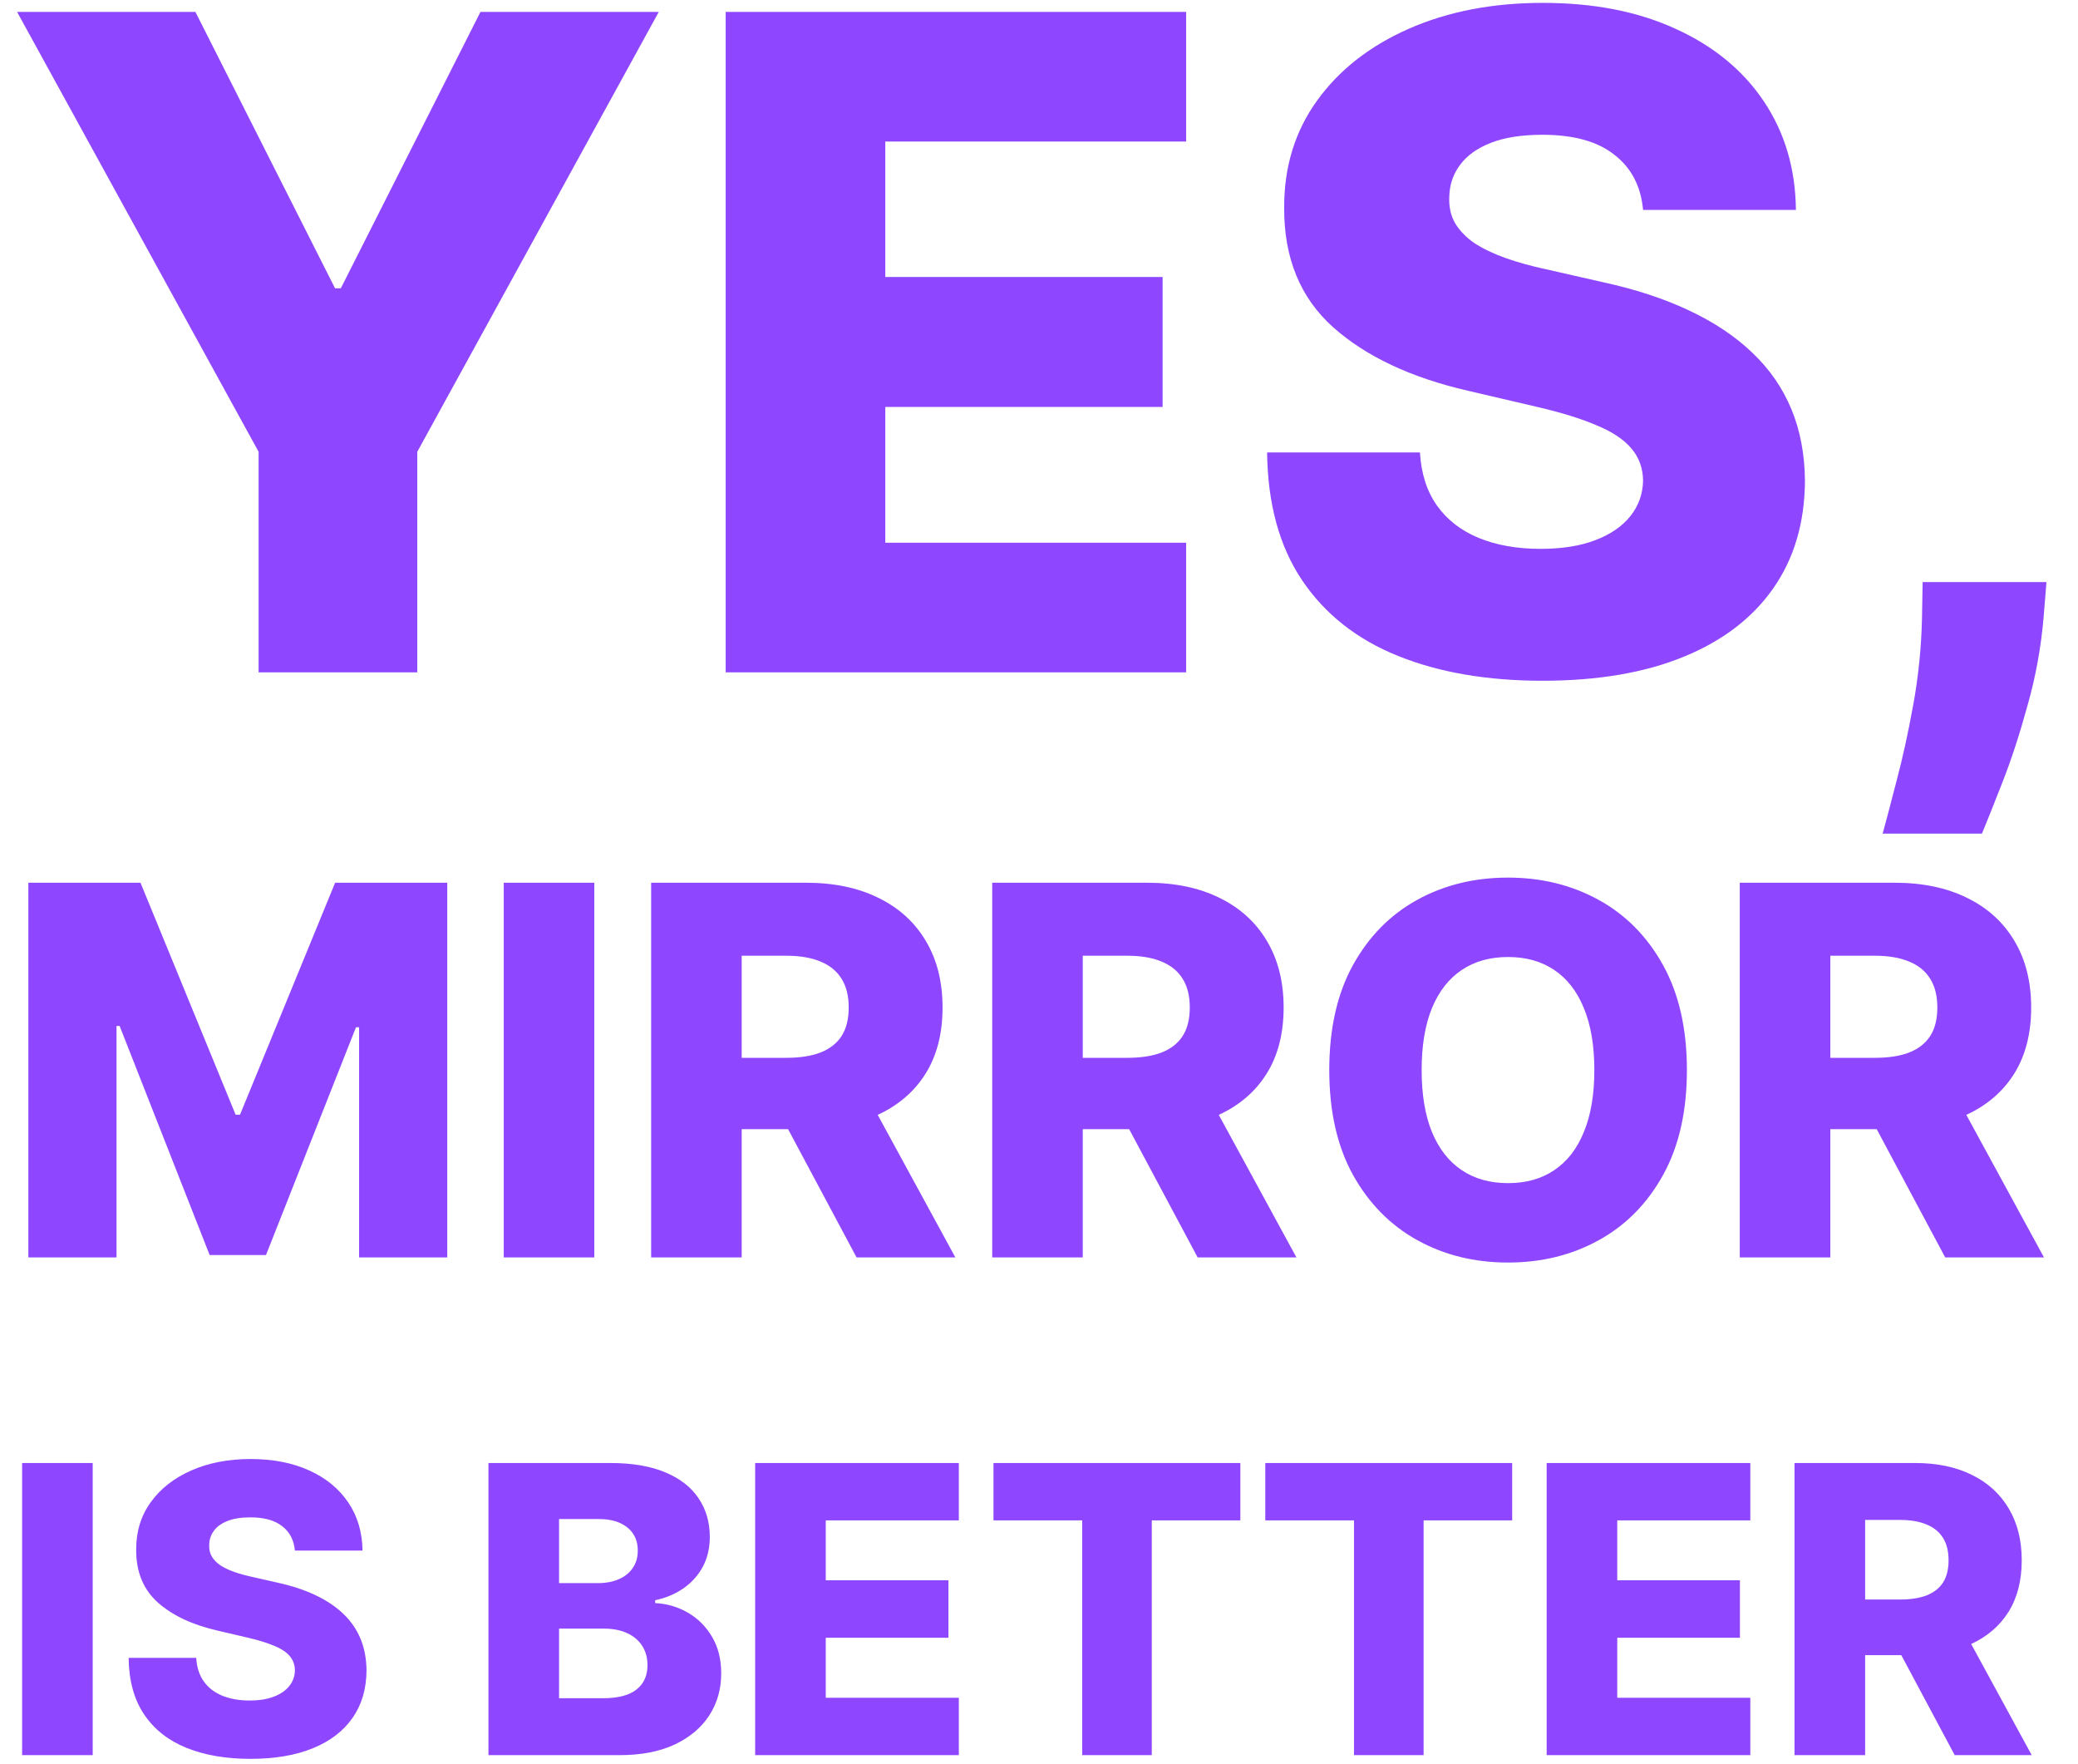 <?xml version="1.0" encoding="UTF-8"?> <svg xmlns="http://www.w3.org/2000/svg" width="238" height="202" viewBox="0 0 238 202" fill="none"><path d="M1.957 1.364H22.381L38.372 33.014H39.037L55.028 1.364H75.452L47.79 51.739V77H29.619V51.739L1.957 1.364ZM83.115 77V1.364H135.854V16.21H101.396V31.722H133.158V46.605H101.396V62.153H135.854V77H83.115ZM188.186 24.04C187.94 21.331 186.844 19.226 184.899 17.724C182.979 16.198 180.233 15.435 176.663 15.435C174.3 15.435 172.33 15.742 170.754 16.358C169.179 16.974 167.997 17.823 167.209 18.906C166.421 19.965 166.015 21.184 165.99 22.562C165.941 23.695 166.162 24.692 166.655 25.554C167.172 26.416 167.911 27.179 168.871 27.844C169.856 28.484 171.037 29.05 172.416 29.543C173.795 30.035 175.346 30.466 177.07 30.835L183.57 32.312C187.312 33.125 190.611 34.208 193.467 35.562C196.348 36.917 198.761 38.529 200.706 40.401C202.676 42.272 204.165 44.426 205.175 46.864C206.184 49.301 206.701 52.034 206.726 55.062C206.701 59.839 205.495 63.938 203.107 67.361C200.718 70.783 197.284 73.405 192.803 75.227C188.346 77.049 182.966 77.96 176.663 77.96C170.336 77.96 164.821 77.012 160.118 75.117C155.415 73.221 151.759 70.34 149.149 66.474C146.539 62.609 145.197 57.722 145.124 51.812H162.629C162.777 54.25 163.429 56.281 164.587 57.906C165.744 59.531 167.332 60.762 169.351 61.599C171.394 62.437 173.758 62.855 176.442 62.855C178.904 62.855 180.997 62.523 182.72 61.858C184.468 61.193 185.81 60.27 186.746 59.088C187.681 57.906 188.161 56.552 188.186 55.026C188.161 53.597 187.718 52.379 186.857 51.369C185.995 50.335 184.665 49.449 182.868 48.71C181.095 47.947 178.83 47.245 176.072 46.605L168.169 44.758C161.62 43.257 156.462 40.831 152.695 37.483C148.928 34.11 147.056 29.555 147.081 23.818C147.056 19.14 148.312 15.041 150.848 11.52C153.384 7.999 156.893 5.254 161.374 3.284C165.855 1.314 170.964 0.33 176.7 0.33C182.56 0.33 187.644 1.327 191.953 3.321C196.286 5.291 199.647 8.061 202.036 11.631C204.424 15.201 205.643 19.337 205.692 24.04H188.186ZM234.388 66.659L234.055 70.758C233.76 74.156 233.157 77.468 232.246 80.693C231.359 83.943 230.411 86.861 229.402 89.446C228.393 92.031 227.592 94.038 227.001 95.466H215.626C216.02 94.038 216.55 92.031 217.214 89.446C217.904 86.861 218.544 83.943 219.135 80.693C219.726 77.443 220.058 74.144 220.132 70.796L220.206 66.659H234.388Z" fill="#8E47FF"></path><path d="M3.248 101.091H16.091L26.986 127.658H27.489L38.383 101.091H51.227V144H41.128V117.643H40.772L30.464 143.728H24.011L13.702 117.496H13.346V144H3.248V101.091ZM68.067 101.091V144H57.696V101.091H68.067ZM74.578 144V101.091H92.303C95.515 101.091 98.288 101.671 100.621 102.83C102.967 103.975 104.776 105.623 106.047 107.775C107.318 109.912 107.954 112.447 107.954 115.38C107.954 118.355 107.304 120.883 106.005 122.964C104.706 125.032 102.862 126.61 100.474 127.7C98.085 128.775 95.257 129.313 91.989 129.313H80.779V121.142H90.061C91.625 121.142 92.931 120.939 93.979 120.534C95.04 120.115 95.844 119.487 96.388 118.648C96.933 117.796 97.205 116.707 97.205 115.38C97.205 114.053 96.933 112.957 96.388 112.091C95.844 111.211 95.04 110.554 93.979 110.121C92.917 109.674 91.611 109.451 90.061 109.451H84.949V144H74.578ZM98.735 124.389L109.42 144H98.106L87.63 124.389H98.735ZM113.642 144V101.091H131.367C134.58 101.091 137.352 101.671 139.685 102.83C142.032 103.975 143.84 105.623 145.112 107.775C146.383 109.912 147.018 112.447 147.018 115.38C147.018 118.355 146.369 120.883 145.07 122.964C143.771 125.032 141.927 126.61 139.538 127.7C137.15 128.775 134.321 129.313 131.053 129.313H119.844V121.142H129.125C130.69 121.142 131.996 120.939 133.043 120.534C134.105 120.115 134.908 119.487 135.453 118.648C135.998 117.796 136.27 116.707 136.27 115.38C136.27 114.053 135.998 112.957 135.453 112.091C134.908 111.211 134.105 110.554 133.043 110.121C131.982 109.674 130.676 109.451 129.125 109.451H124.013V144H113.642ZM137.799 124.389L148.485 144H137.171L126.695 124.389H137.799ZM193.206 122.545C193.206 127.267 192.298 131.268 190.482 134.551C188.667 137.833 186.208 140.326 183.107 142.031C180.021 143.735 176.557 144.587 172.715 144.587C168.86 144.587 165.389 143.728 162.302 142.01C159.215 140.292 156.764 137.798 154.948 134.53C153.146 131.247 152.246 127.253 152.246 122.545C152.246 117.824 153.146 113.823 154.948 110.54C156.764 107.258 159.215 104.764 162.302 103.06C165.389 101.356 168.86 100.504 172.715 100.504C176.557 100.504 180.021 101.356 183.107 103.06C186.208 104.764 188.667 107.258 190.482 110.54C192.298 113.823 193.206 117.824 193.206 122.545ZM182.605 122.545C182.605 119.752 182.207 117.391 181.41 115.464C180.628 113.536 179.497 112.077 178.016 111.085C176.55 110.093 174.783 109.597 172.715 109.597C170.662 109.597 168.895 110.093 167.415 111.085C165.934 112.077 164.796 113.536 163.999 115.464C163.217 117.391 162.826 119.752 162.826 122.545C162.826 125.339 163.217 127.7 163.999 129.627C164.796 131.555 165.934 133.014 167.415 134.006C168.895 134.998 170.662 135.494 172.715 135.494C174.783 135.494 176.55 134.998 178.016 134.006C179.497 133.014 180.628 131.555 181.41 129.627C182.207 127.7 182.605 125.339 182.605 122.545ZM199.261 144V101.091H216.986C220.199 101.091 222.972 101.671 225.304 102.83C227.651 103.975 229.46 105.623 230.731 107.775C232.002 109.912 232.637 112.447 232.637 115.38C232.637 118.355 231.988 120.883 230.689 122.964C229.39 125.032 227.546 126.61 225.157 127.7C222.769 128.775 219.941 129.313 216.672 129.313H205.463V121.142H214.744C216.309 121.142 217.615 120.939 218.662 120.534C219.724 120.115 220.527 119.487 221.072 118.648C221.617 117.796 221.889 116.707 221.889 115.38C221.889 114.053 221.617 112.957 221.072 112.091C220.527 111.211 219.724 110.554 218.662 110.121C217.601 109.674 216.295 109.451 214.744 109.451H209.632V144H199.261ZM223.419 124.389L234.104 144H222.79L212.314 124.389H223.419Z" fill="#8E47FF"></path><path d="M10.618 167.545V201H2.532V167.545H10.618ZM33.777 177.575C33.668 176.377 33.184 175.446 32.323 174.782C31.474 174.107 30.26 173.769 28.681 173.769C27.635 173.769 26.764 173.905 26.067 174.178C25.37 174.45 24.847 174.826 24.499 175.305C24.15 175.773 23.971 176.312 23.96 176.922C23.938 177.423 24.036 177.864 24.254 178.245C24.482 178.626 24.809 178.964 25.234 179.258C25.669 179.541 26.192 179.791 26.802 180.009C27.412 180.227 28.098 180.418 28.86 180.581L31.735 181.234C33.391 181.594 34.85 182.073 36.113 182.672C37.387 183.271 38.455 183.984 39.315 184.812C40.186 185.639 40.845 186.592 41.291 187.67C41.738 188.749 41.967 189.957 41.977 191.297C41.967 193.41 41.433 195.223 40.377 196.737C39.32 198.25 37.801 199.41 35.819 200.216C33.848 201.022 31.468 201.425 28.681 201.425C25.882 201.425 23.442 201.005 21.362 200.167C19.282 199.328 17.665 198.054 16.511 196.344C15.357 194.635 14.763 192.473 14.73 189.859H22.473C22.538 190.938 22.827 191.836 23.339 192.555C23.851 193.273 24.553 193.818 25.446 194.188C26.35 194.558 27.395 194.744 28.583 194.744C29.672 194.744 30.597 194.597 31.36 194.303C32.133 194.009 32.726 193.6 33.14 193.077C33.554 192.555 33.766 191.956 33.777 191.281C33.766 190.649 33.57 190.11 33.189 189.663C32.808 189.206 32.22 188.814 31.425 188.487C30.641 188.15 29.639 187.839 28.419 187.556L24.924 186.739C22.027 186.075 19.745 185.002 18.079 183.521C16.413 182.029 15.585 180.015 15.596 177.477C15.585 175.408 16.141 173.595 17.262 172.038C18.384 170.48 19.936 169.266 21.918 168.395C23.9 167.524 26.16 167.088 28.697 167.088C31.289 167.088 33.538 167.529 35.443 168.411C37.36 169.282 38.846 170.508 39.903 172.087C40.959 173.666 41.498 175.495 41.52 177.575H33.777ZM55.944 201V167.545H69.894C72.399 167.545 74.495 167.899 76.183 168.607C77.882 169.315 79.156 170.306 80.006 171.58C80.866 172.854 81.296 174.33 81.296 176.007C81.296 177.281 81.029 178.419 80.496 179.421C79.962 180.412 79.227 181.234 78.291 181.888C77.354 182.541 76.27 182.999 75.04 183.26V183.587C76.39 183.652 77.637 184.017 78.781 184.681C79.935 185.345 80.861 186.271 81.558 187.458C82.255 188.634 82.603 190.028 82.603 191.64C82.603 193.437 82.146 195.043 81.231 196.459C80.316 197.864 78.993 198.974 77.261 199.791C75.53 200.597 73.428 201 70.956 201H55.944ZM64.03 194.482H69.029C70.782 194.482 72.072 194.15 72.9 193.486C73.739 192.821 74.158 191.896 74.158 190.709C74.158 189.848 73.956 189.108 73.553 188.487C73.15 187.856 72.579 187.371 71.838 187.033C71.098 186.685 70.21 186.511 69.176 186.511H64.03V194.482ZM64.03 181.3H68.506C69.388 181.3 70.172 181.153 70.858 180.859C71.544 180.565 72.078 180.14 72.459 179.585C72.851 179.029 73.047 178.359 73.047 177.575C73.047 176.454 72.65 175.571 71.855 174.929C71.06 174.286 69.987 173.965 68.636 173.965H64.03V181.3ZM86.491 201V167.545H109.818V174.112H94.577V180.973H108.625V187.556H94.577V194.433H109.818V201H86.491ZM113.787 174.112V167.545H142.063V174.112H131.919V201H123.948V174.112H113.787ZM144.918 174.112V167.545H173.194V174.112H163.05V201H155.078V174.112H144.918ZM177.143 201V167.545H200.47V174.112H185.229V180.973H199.278V187.556H185.229V194.433H200.47V201H177.143ZM205.534 201V167.545H219.354C221.858 167.545 224.02 167.997 225.839 168.901C227.668 169.794 229.078 171.079 230.069 172.756C231.06 174.423 231.556 176.399 231.556 178.686C231.556 181.006 231.05 182.977 230.037 184.599C229.024 186.211 227.586 187.442 225.724 188.291C223.862 189.13 221.657 189.549 219.108 189.549H210.369V183.178H217.606C218.825 183.178 219.844 183.02 220.66 182.705C221.488 182.378 222.114 181.888 222.539 181.234C222.964 180.57 223.176 179.721 223.176 178.686C223.176 177.652 222.964 176.797 222.539 176.121C222.114 175.435 221.488 174.924 220.66 174.586C219.833 174.237 218.814 174.063 217.606 174.063H213.62V201H205.534ZM224.368 185.71L232.699 201H223.878L215.711 185.71H224.368Z" fill="#8E47FF"></path></svg> 